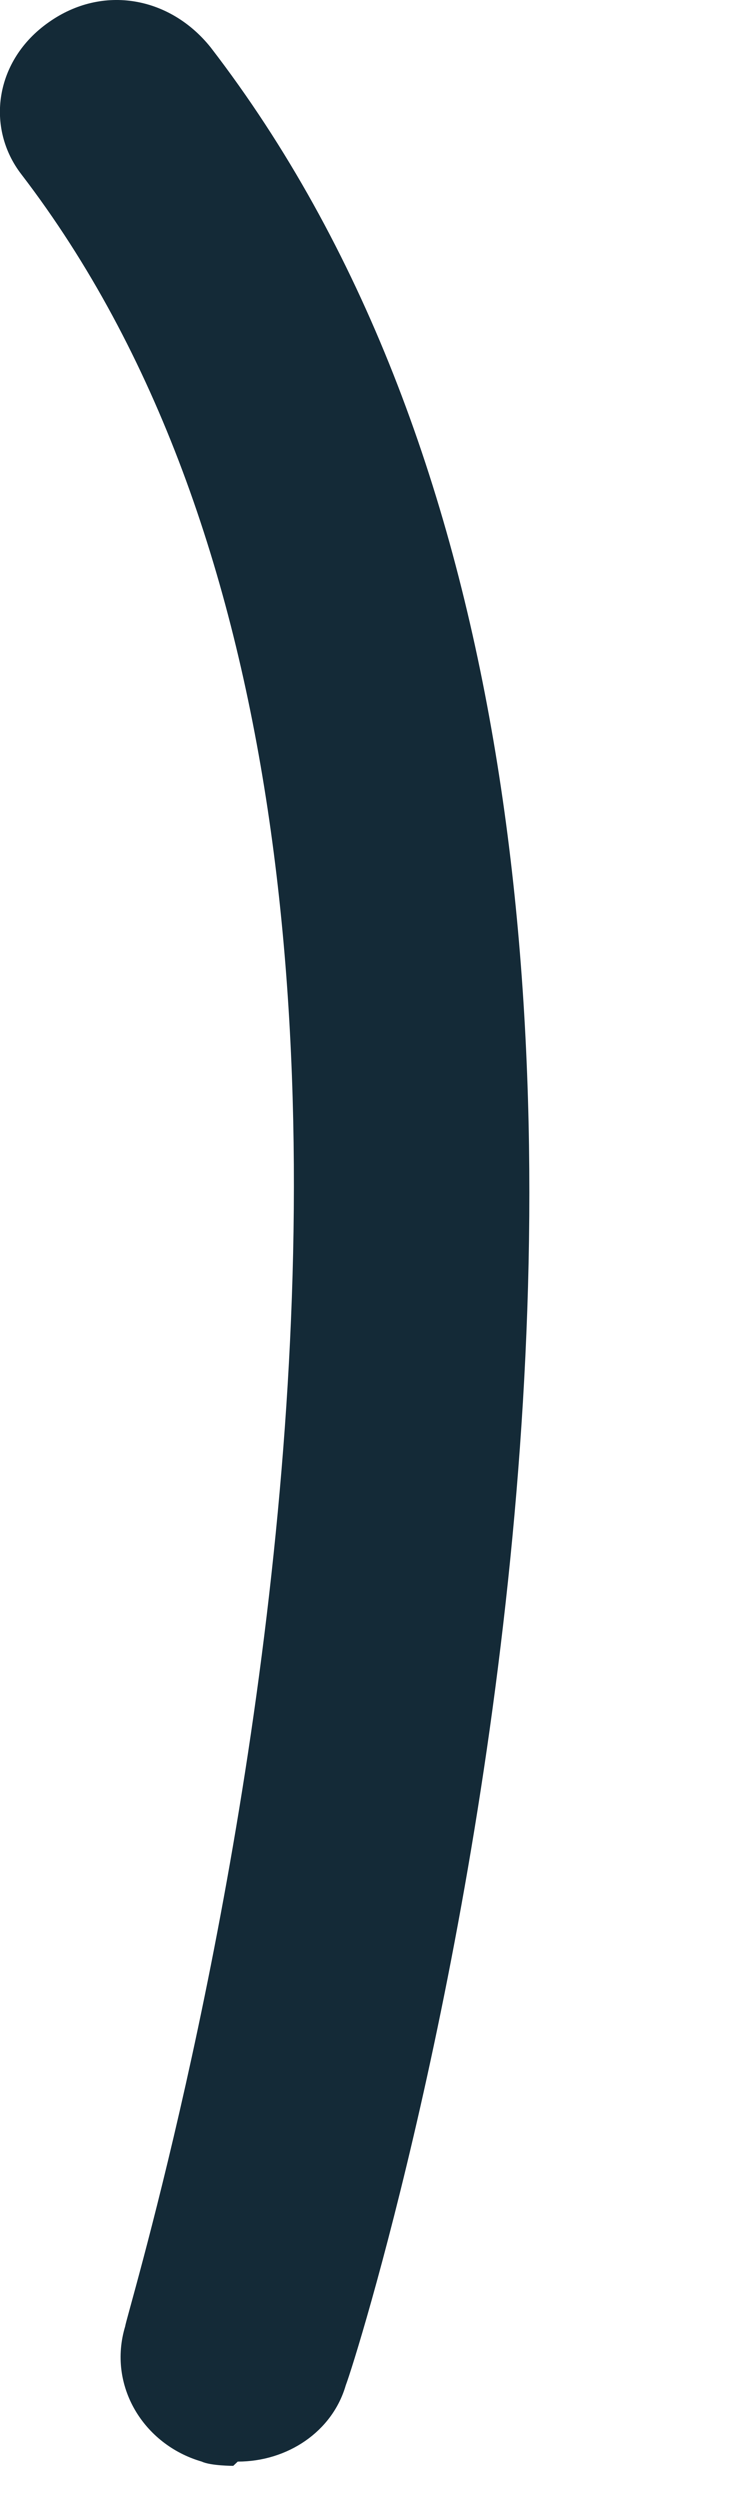 <?xml version="1.0" encoding="utf-8"?>
<svg xmlns="http://www.w3.org/2000/svg" fill="none" height="100%" overflow="visible" preserveAspectRatio="none" style="display: block;" viewBox="0 0 3 10" width="100%">
<path d="M0.933 9.863C0.933 9.863 0.843 9.863 0.807 9.846C0.573 9.778 0.429 9.541 0.501 9.304C0.501 9.253 2.266 3.544 0.086 0.698C-0.058 0.512 -0.022 0.241 0.195 0.089C0.411 -0.064 0.681 -0.013 0.843 0.19C3.293 3.375 1.473 9.304 1.383 9.541C1.329 9.727 1.149 9.846 0.951 9.846L0.933 9.863Z" fill="#142A37" id="Vector"/>
</svg>